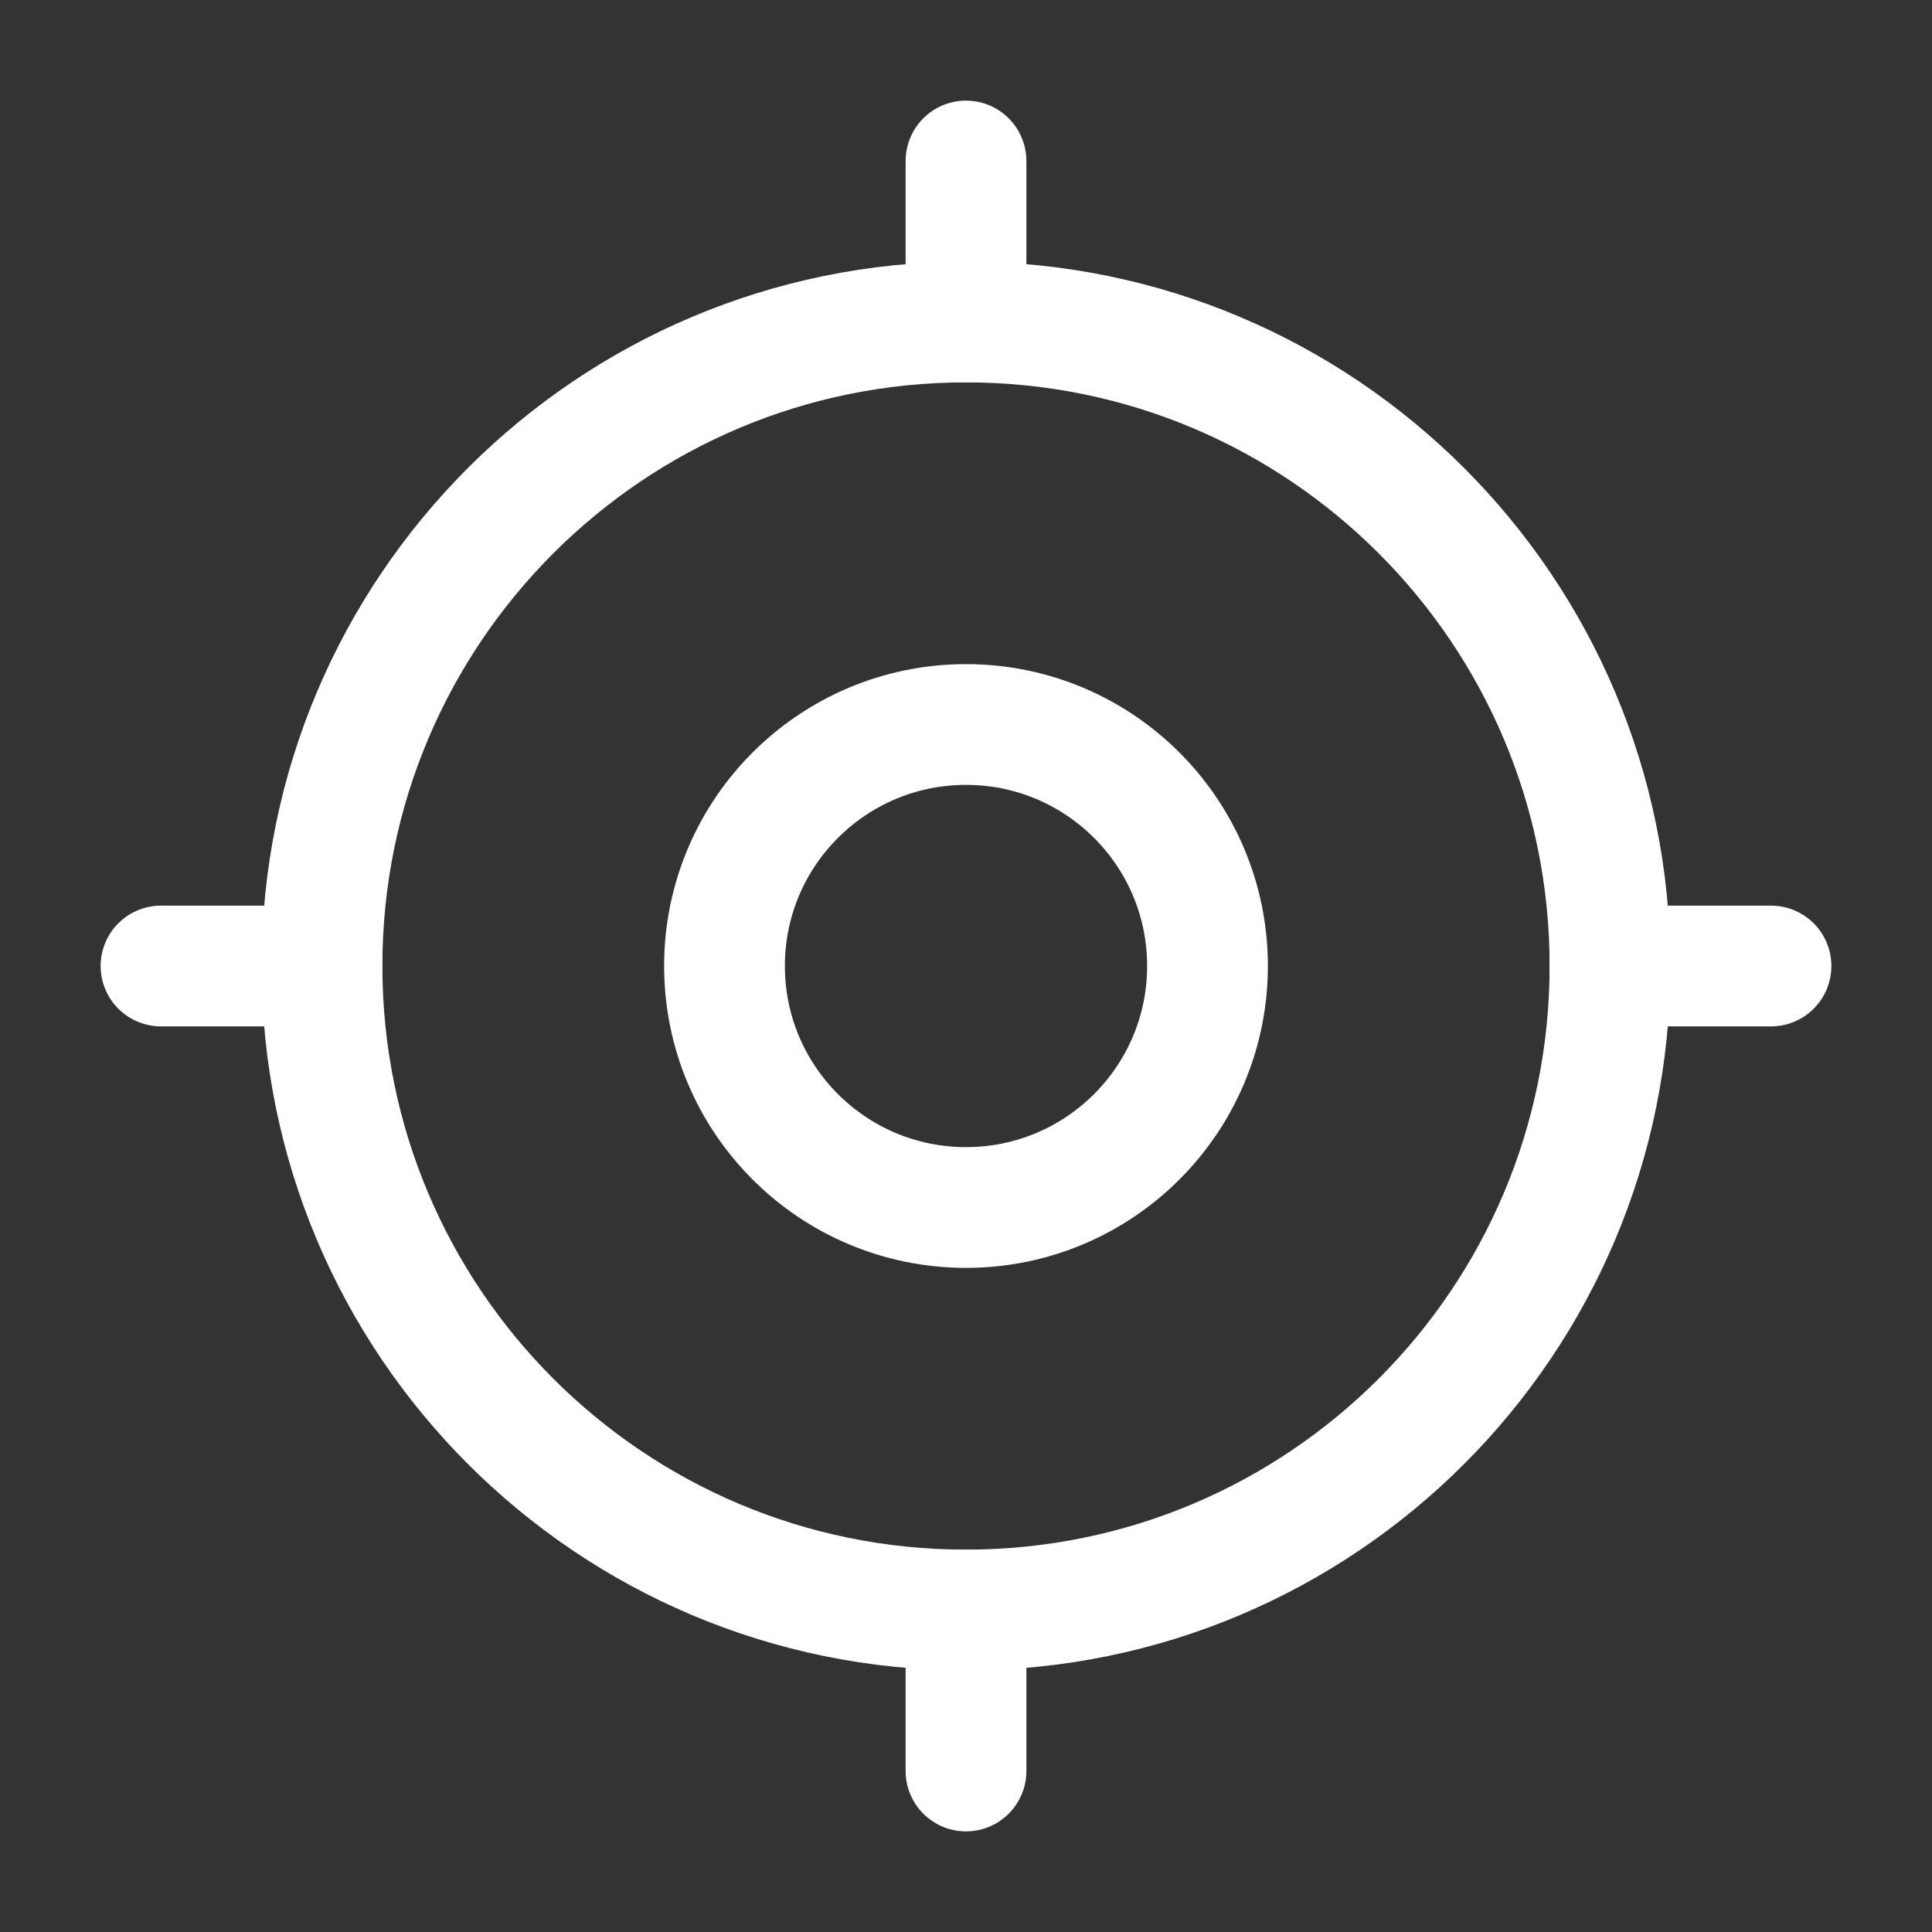 <svg width="24" height="24" viewBox="0 0 24 24" fill="none" xmlns="http://www.w3.org/2000/svg">
<rect x="0" y="0" width="24" height="24" fill="#333333" stroke="none"/>
<g clip-path="url(#clip0_126_46)">
<path d="M12 15C13.657 15 15 13.657 15 12C15 10.343 13.657 9 12 9C10.343 9 9 10.343 9 12C9 13.657 10.343 15 12 15Z" stroke="white" stroke-width="1.5" stroke-linecap="round" stroke-linejoin="round"/>
<path d="M12 20C16.418 20 20 16.418 20 12C20 7.582 16.418 4 12 4C7.582 4 4 7.582 4 12C4 16.418 7.582 20 12 20Z" stroke="white" stroke-width="1.5" stroke-linecap="round" stroke-linejoin="round"/>
<path d="M12 2V4" stroke="white" stroke-width="1.5" stroke-linecap="round" stroke-linejoin="round"/>
<path d="M12 20V22" stroke="white" stroke-width="1.5" stroke-linecap="round" stroke-linejoin="round"/>
<path d="M20 12H22" stroke="white" stroke-width="1.5" stroke-linecap="round" stroke-linejoin="round"/>
<path d="M2 12H4" stroke="white" stroke-width="1.5" stroke-linecap="round" stroke-linejoin="round"/>
</g>
<defs>
<clipPath id="clip0_126_46">
<rect width="24" height="24" fill="white"/>
</clipPath>
</defs>
</svg>
